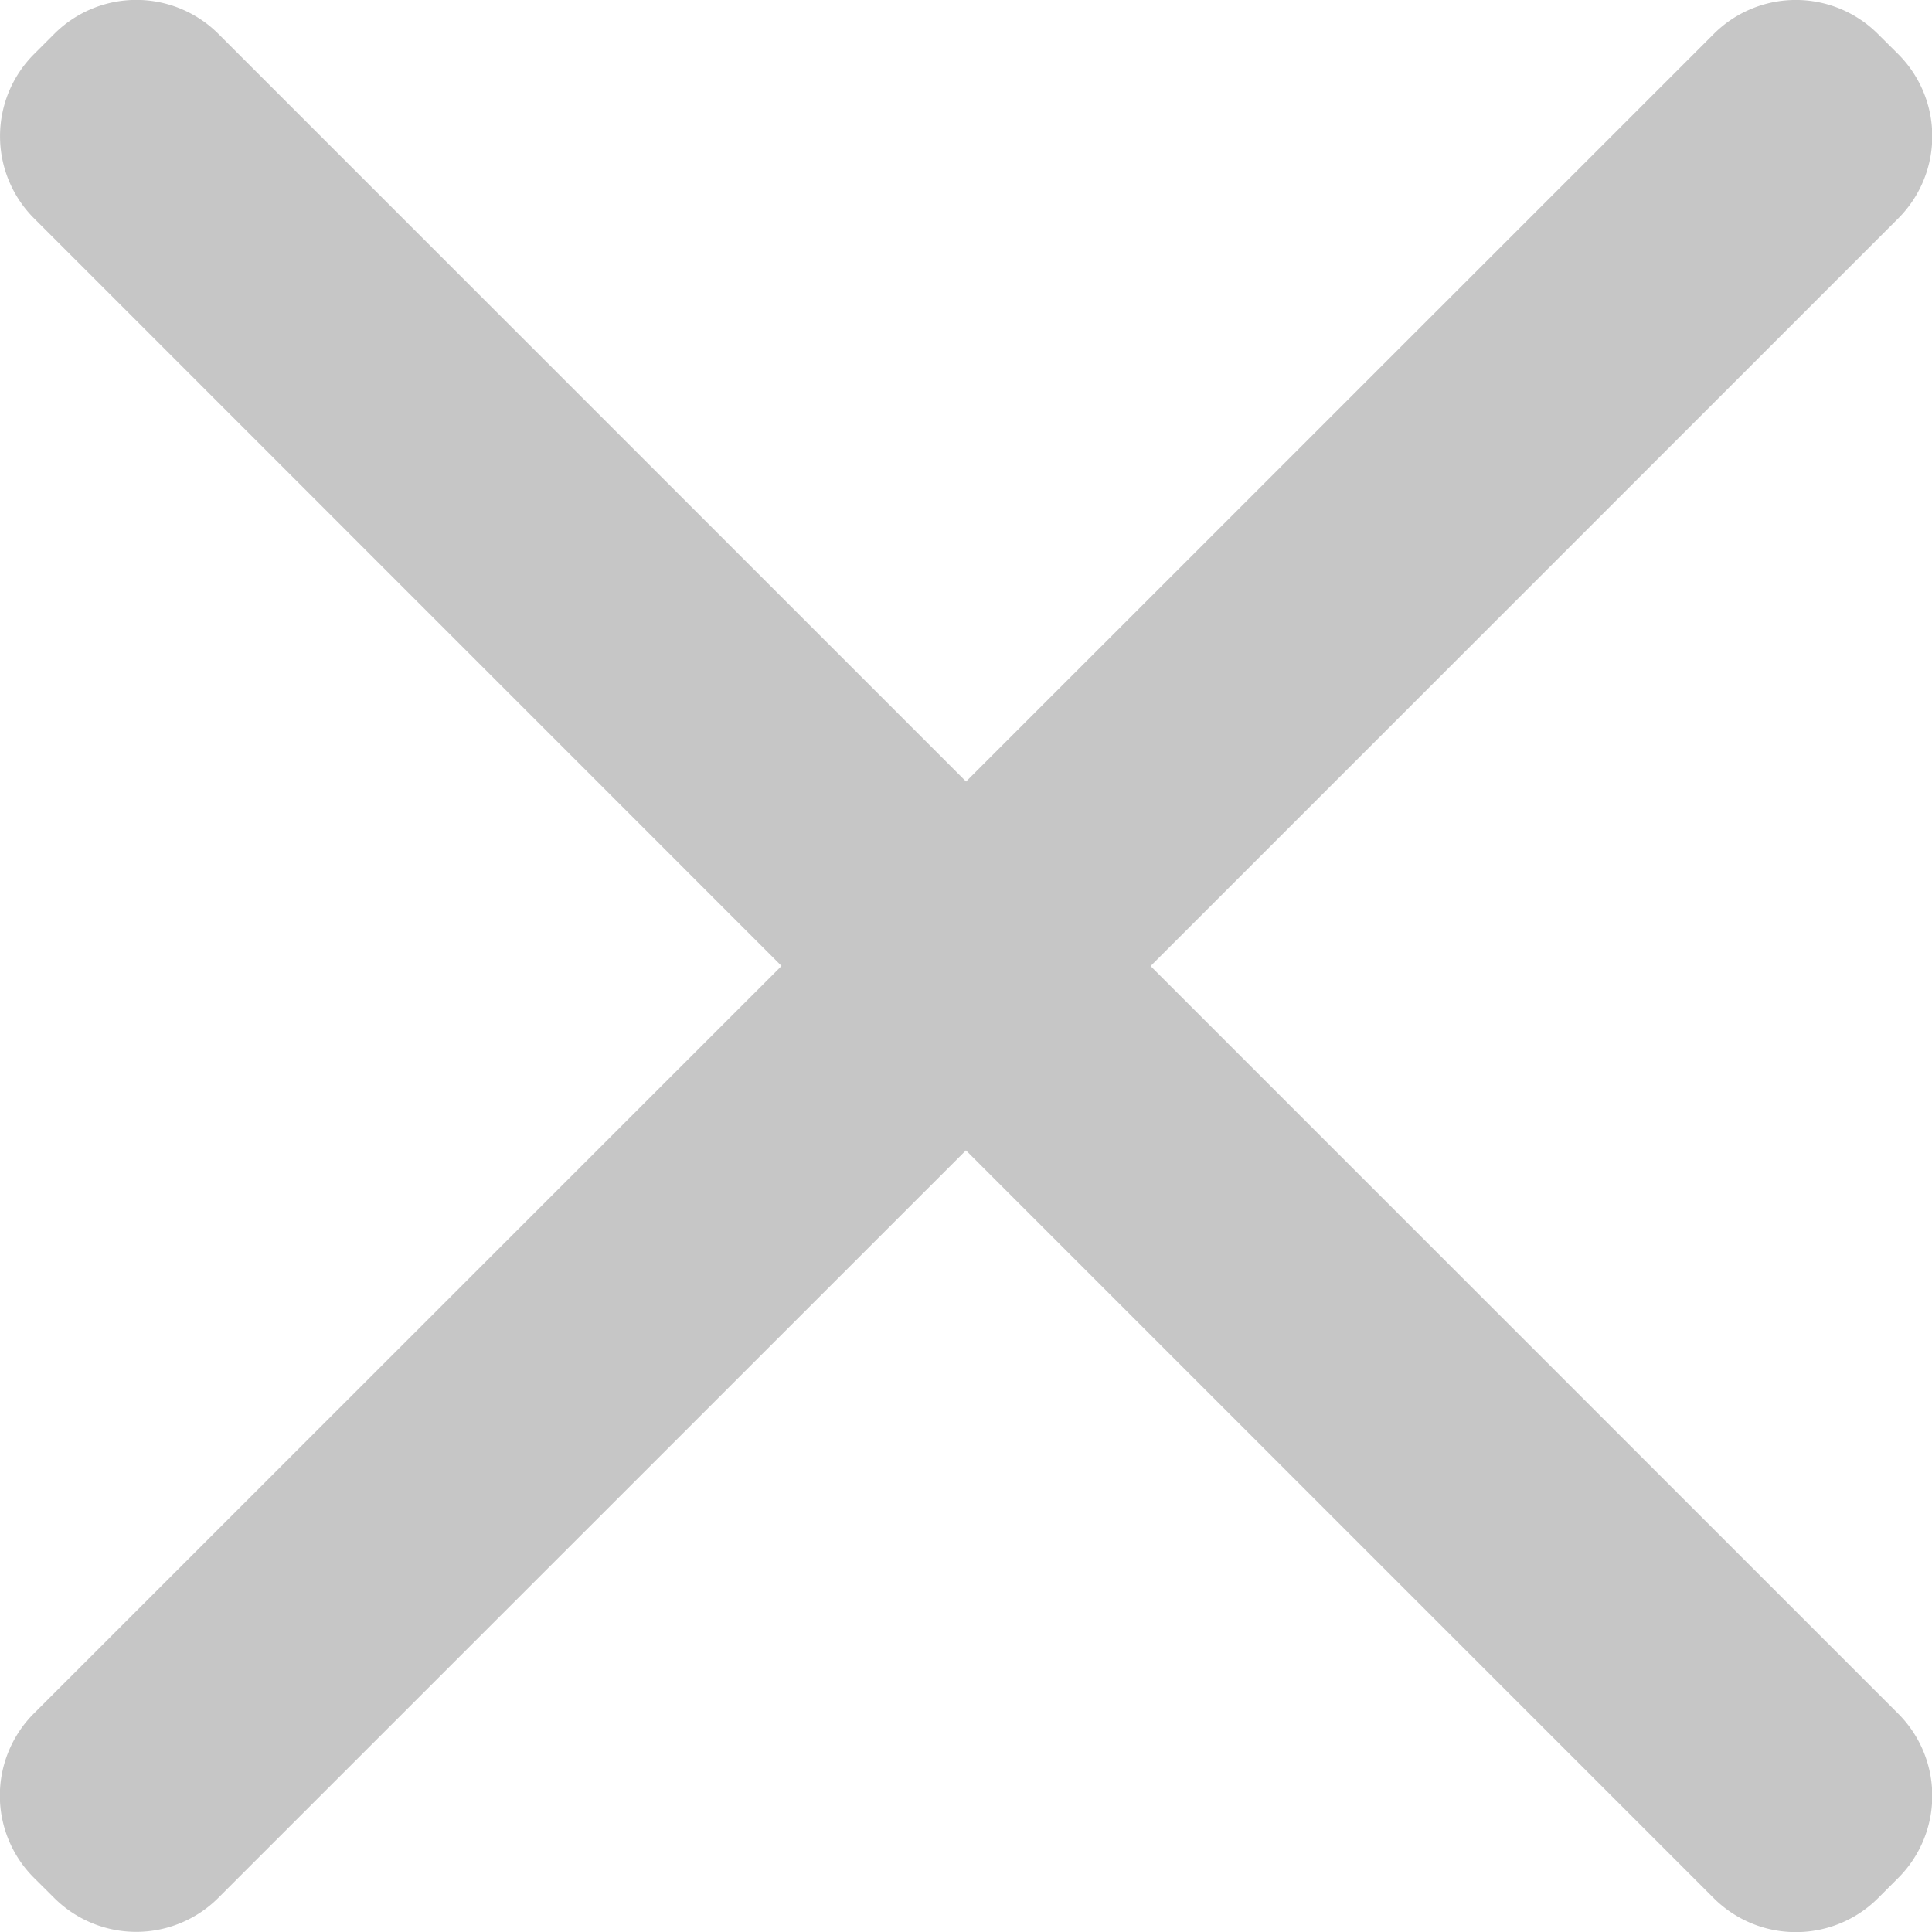 <svg xmlns="http://www.w3.org/2000/svg" viewBox="0 0 16.637 16.637"><path d="M-1550.888,16.7l-6.438-6.438-6.438,6.437a1,1,0,0,1-1.414,0l-.174-.173a1,1,0,0,1,0-1.415l6.438-6.437-6.437-6.438a1,1,0,0,1,0-1.414l.174-.174a1,1,0,0,1,1.414,0l6.438,6.438,6.438-6.437a1,1,0,0,1,1.415,0l.174.173a1,1,0,0,1,0,1.415l-6.438,6.438,6.438,6.438a1,1,0,0,1,0,1.415l-.174.174a1,1,0,0,1-.707.292A1,1,0,0,1-1550.888,16.7Z" transform="translate(1565.644 -0.356)" fill="#c6c6c6"/></svg>